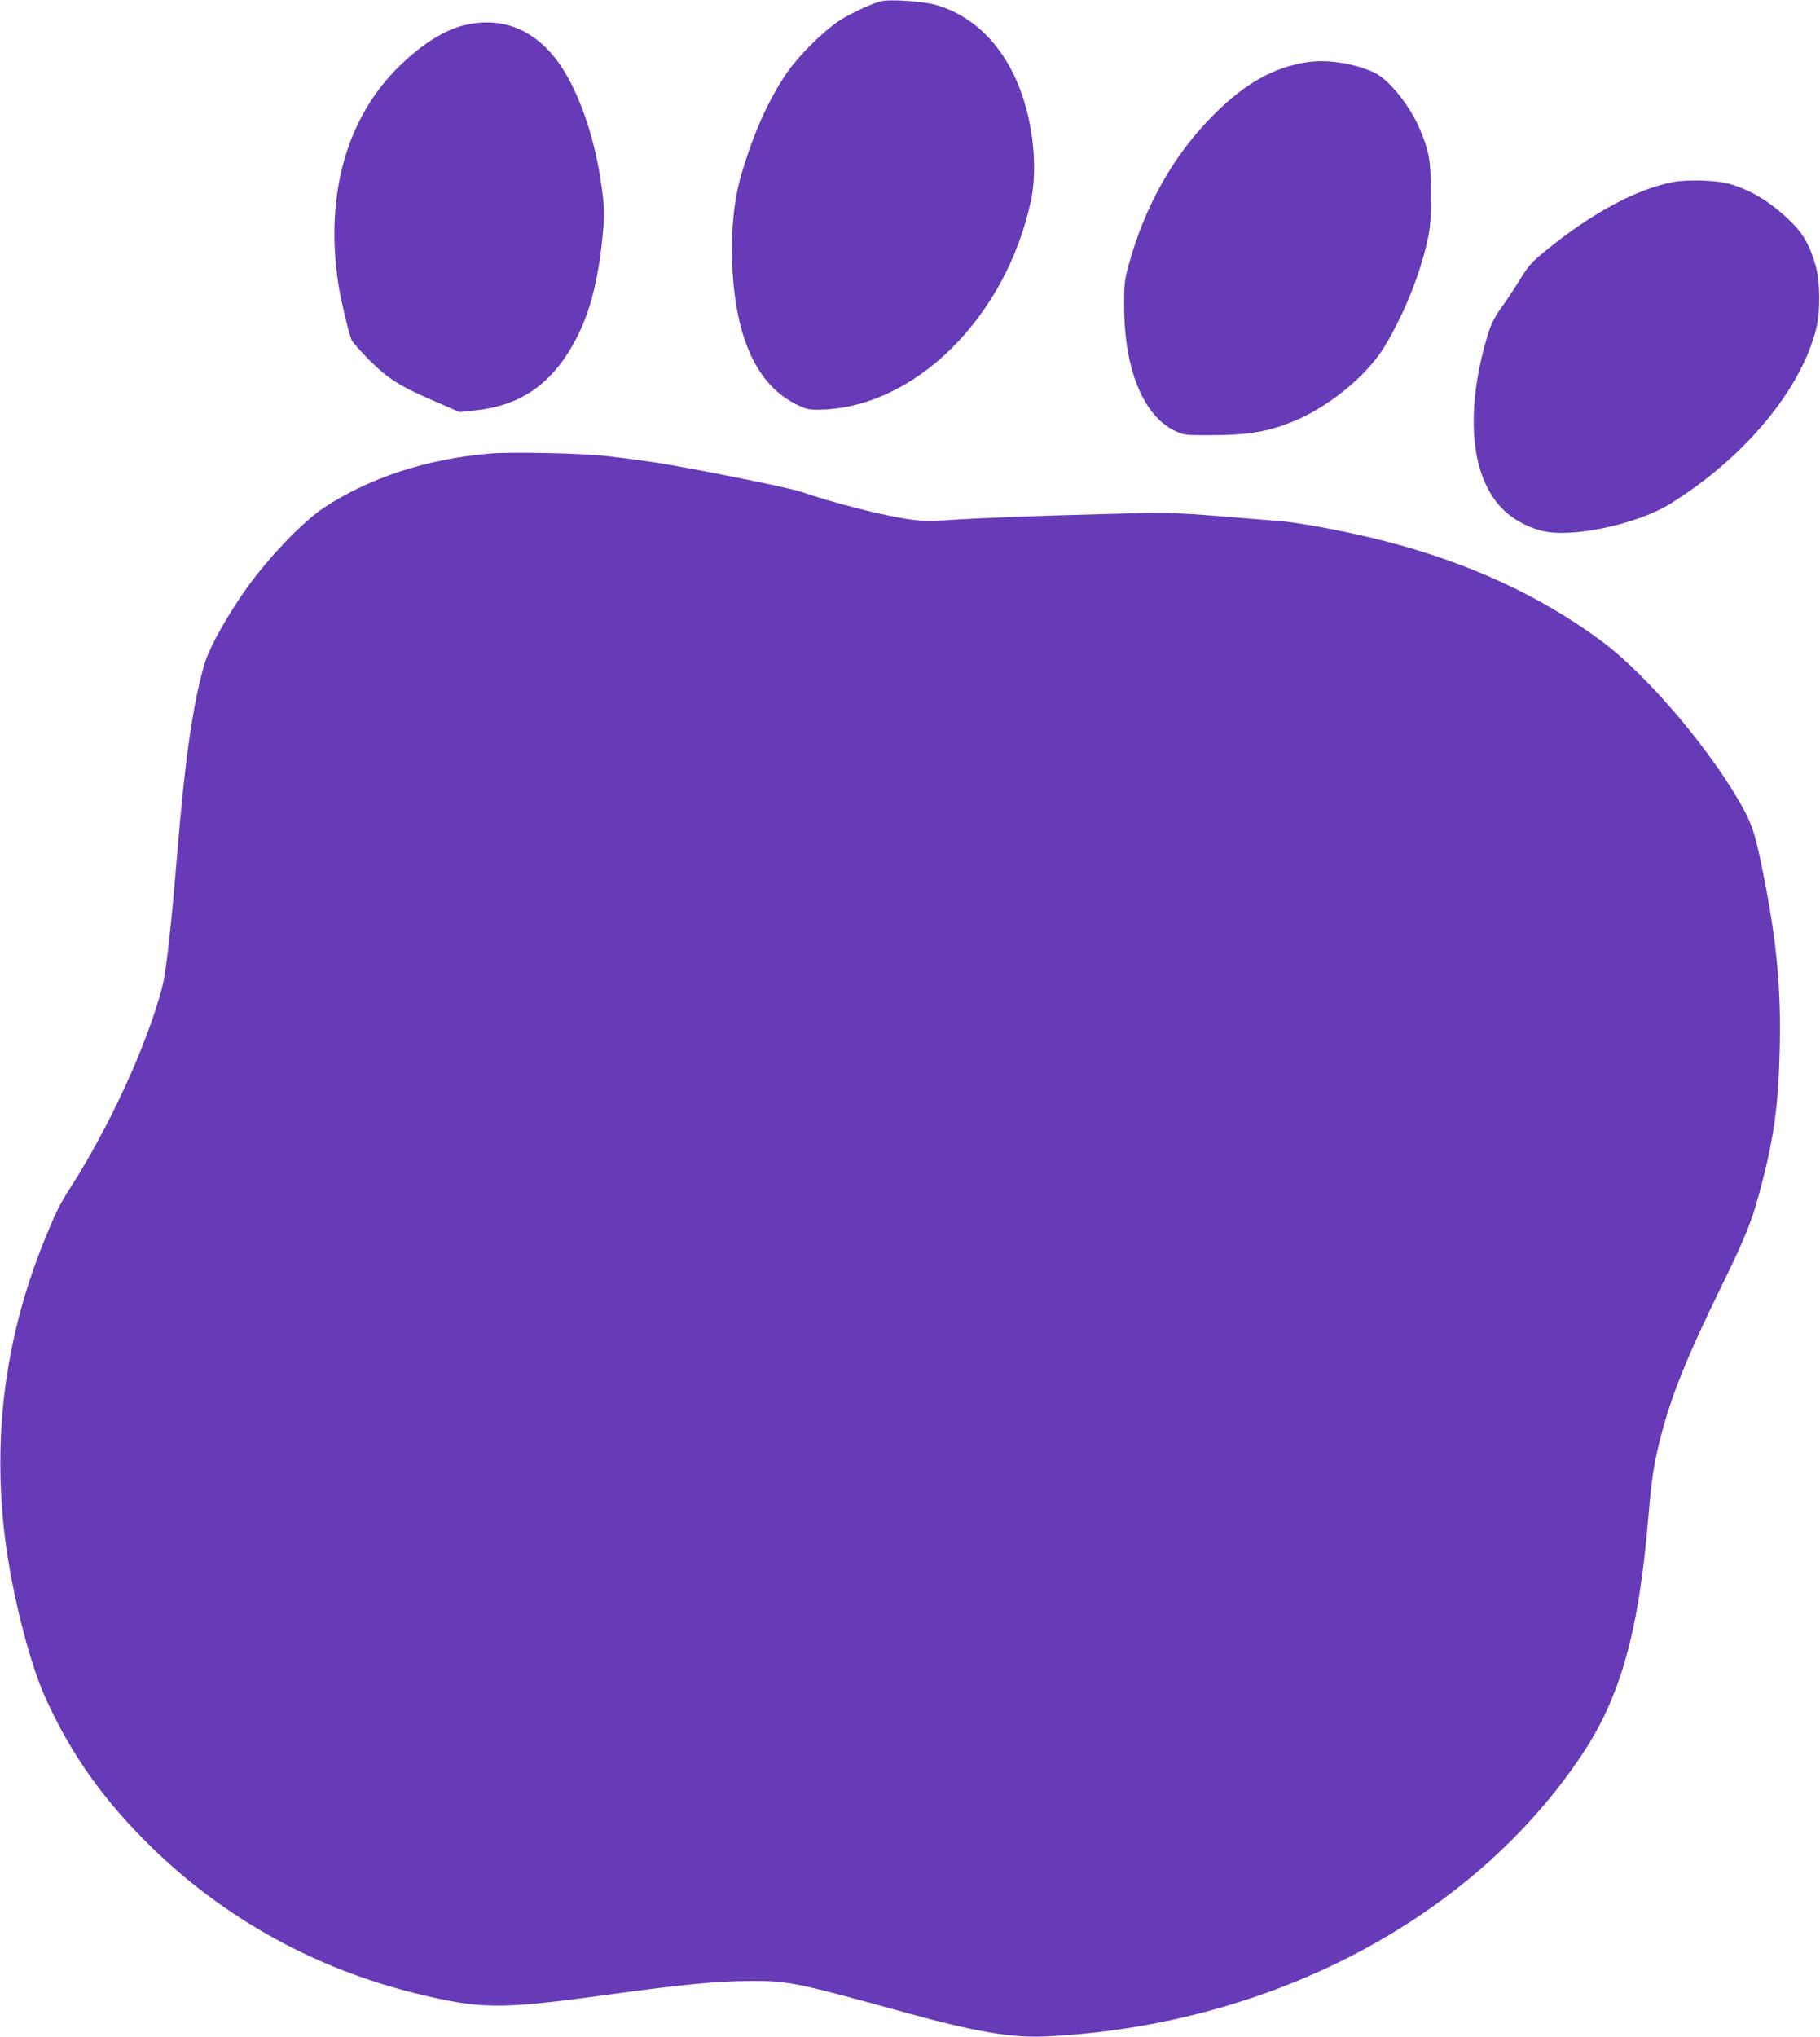 <?xml version="1.0" standalone="no"?>
<!DOCTYPE svg PUBLIC "-//W3C//DTD SVG 20010904//EN"
 "http://www.w3.org/TR/2001/REC-SVG-20010904/DTD/svg10.dtd">
<svg version="1.0" xmlns="http://www.w3.org/2000/svg"
 width="1144pt" height="1280pt" viewBox="0 0 1144 1280"
 preserveAspectRatio="xMidYMid meet">
<g transform="translate(0,1280) scale(0.1,-0.1)"
fill="#673ab7" stroke="none">
<path d="M5542 12793 c-49 -10 -167 -64 -246 -110 -105 -62 -281 -235 -360
-355 -113 -171 -200 -368 -275 -620 -48 -163 -67 -354 -58 -578 20 -456 156
-751 405 -872 59 -29 76 -33 142 -32 595 9 1170 574 1329 1308 41 186 21 442
-50 656 -99 300 -295 508 -549 580 -74 21 -283 36 -338 23z"/>
<path d="M2932 12645 c-130 -28 -272 -116 -418 -257 -333 -322 -471 -807 -389
-1361 15 -101 63 -305 84 -361 7 -16 58 -74 114 -130 119 -118 192 -164 414
-259 l151 -66 94 10 c299 30 499 174 647 465 80 157 130 353 157 614 14 129
14 172 4 260 -36 329 -139 644 -271 835 -148 214 -352 301 -587 250z"/>
<path d="M8215 12409 c-210 -32 -389 -133 -585 -329 -253 -252 -436 -576 -538
-954 -24 -91 -27 -116 -26 -261 3 -391 123 -680 321 -773 57 -26 61 -27 243
-26 211 1 331 21 479 78 231 89 484 294 596 482 121 202 219 445 267 660 19
83 22 130 22 289 0 205 -8 263 -61 394 -64 161 -202 334 -301 378 -128 57
-294 81 -417 62z"/>
<path d="M10515 11656 c-227 -44 -506 -193 -789 -423 -98 -79 -116 -99 -171
-188 -34 -55 -87 -136 -119 -179 -41 -58 -63 -102 -82 -162 -145 -475 -115
-880 79 -1090 65 -70 156 -123 257 -149 183 -48 597 39 808 169 467 290 824
718 919 1104 26 105 24 296 -5 395 -37 130 -80 203 -168 287 -122 116 -244
189 -379 226 -80 22 -261 27 -350 10z"/>
<path d="M3074 9950 c-394 -35 -746 -150 -1032 -336 -147 -96 -388 -352 -530
-565 -120 -180 -206 -341 -232 -439 -70 -253 -117 -581 -165 -1160 -40 -485
-71 -761 -96 -855 -97 -367 -334 -881 -585 -1271 -61 -95 -90 -155 -164 -339
-247 -619 -323 -1260 -229 -1920 48 -332 151 -727 245 -934 160 -355 368 -647
670 -941 458 -446 1025 -759 1657 -915 406 -99 526 -101 1157 -15 550 75 728
92 960 93 222 1 287 -12 970 -201 437 -120 667 -159 885 -147 1403 71 2672
740 3359 1770 241 361 356 769 416 1480 22 261 36 351 80 521 66 257 166 504
385 951 155 317 194 416 254 654 75 295 100 487 108 839 8 361 -19 657 -93
1035 -52 270 -74 346 -126 445 -188 356 -603 850 -900 1071 -377 280 -826 489
-1340 623 -222 59 -536 119 -673 131 -740 61 -654 57 -1115 45 -428 -11 -750
-23 -1000 -39 -113 -7 -154 -5 -250 10 -170 27 -470 105 -655 169 -74 26 -692
150 -915 184 -91 14 -230 32 -310 41 -167 18 -603 27 -736 15z"/>
</g>
</svg>
